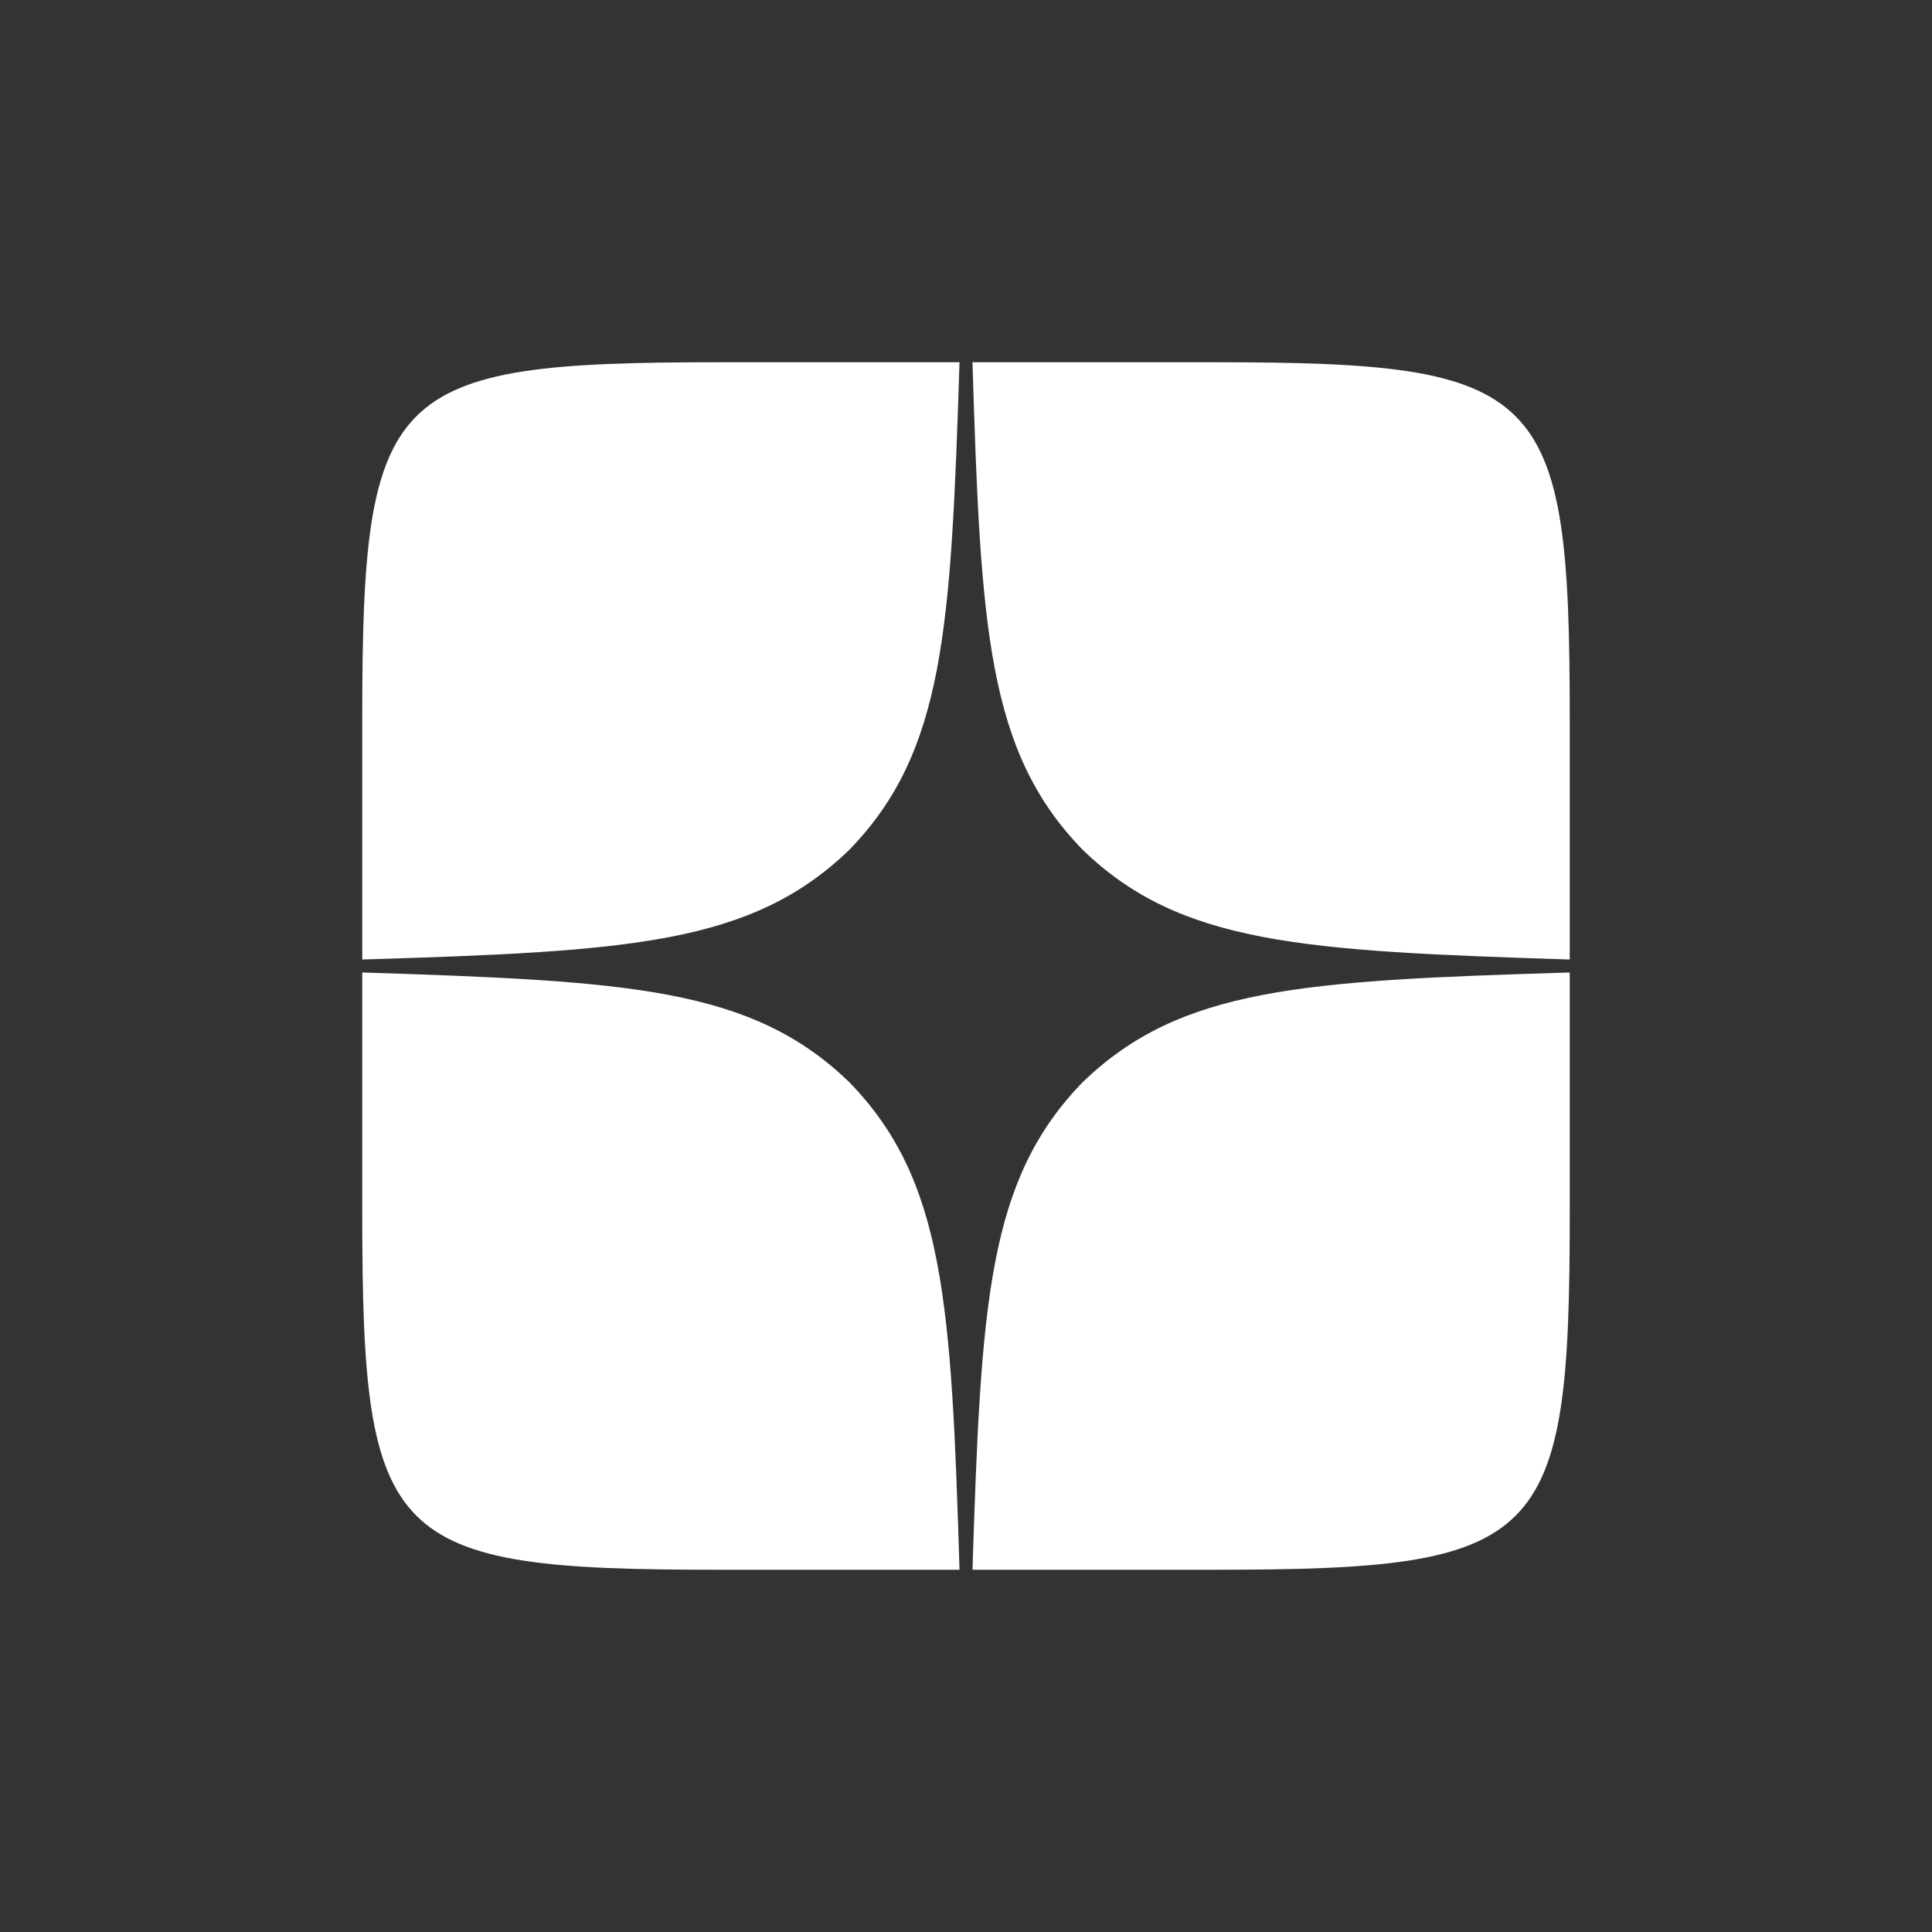 <?xml version="1.0" encoding="UTF-8"?> <svg xmlns="http://www.w3.org/2000/svg" width="48" height="48" viewBox="0 0 48 48" fill="none"><rect x="0" y="0" width="48" height="48" fill="#333333" stroke="none"/><path fill-rule="evenodd" clip-rule="evenodd" d="M39 17.83C39 9.64 38.359 9 30.17 9H24.161C24.364 15.643 24.536 18.675 26.893 21.107C29.325 23.464 32.357 23.625 39 23.839V17.83ZM39 24.161C32.357 24.364 29.325 24.536 26.893 26.893C24.536 29.325 24.375 32.357 24.161 39H30.17C38.359 39 39 38.359 39 30.169V24.161ZM23.839 39C23.636 32.357 23.464 29.325 21.107 26.893C18.675 24.536 15.643 24.375 9 24.161V30.17C9 38.359 9.64 39 17.83 39H23.839ZM9 23.839V17.83C9 9.64 9.64 9 17.83 9H23.839C23.625 15.643 23.464 18.675 21.107 21.107C18.675 23.464 15.643 23.636 9 23.839Z" fill="white"></path></svg> 
